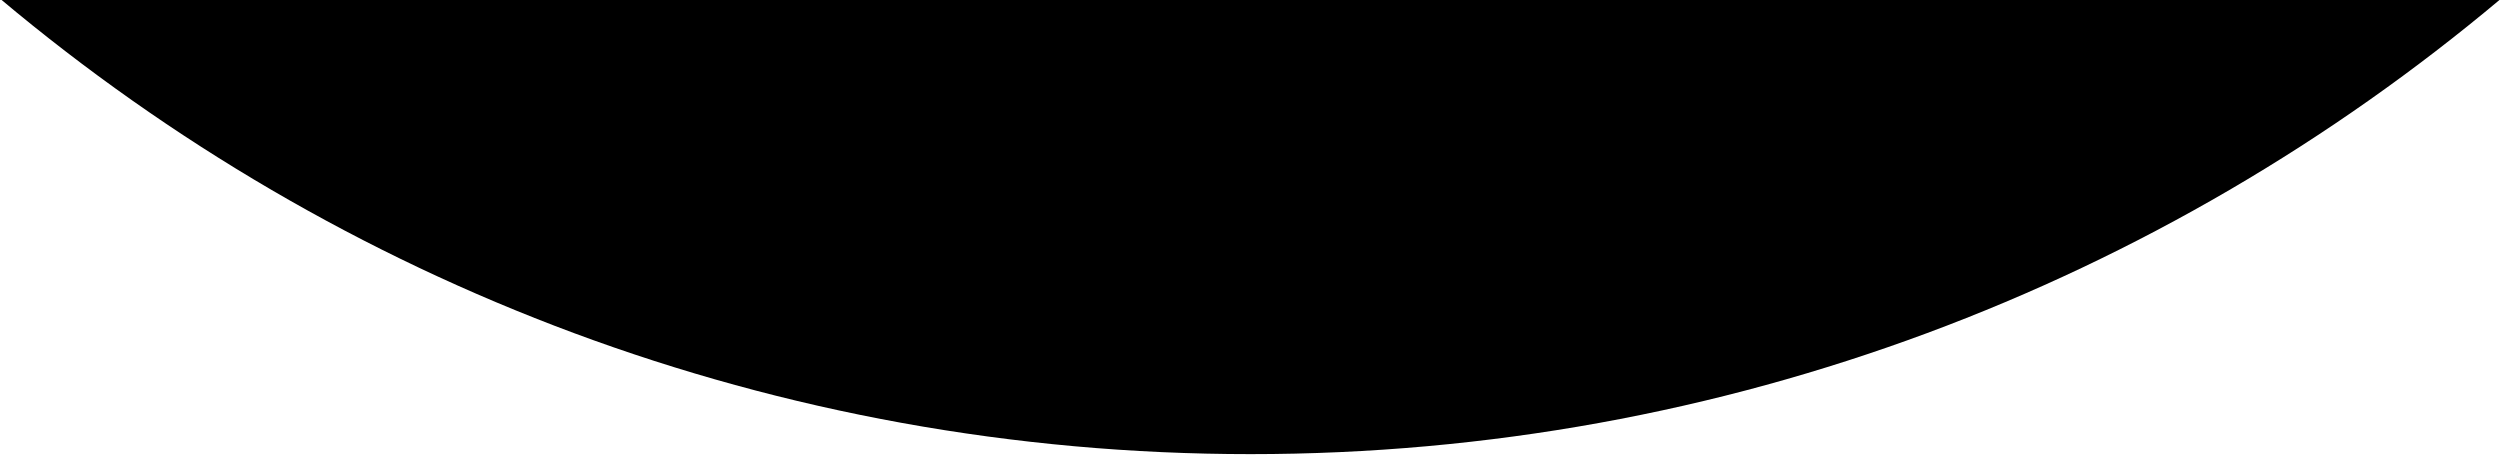 <?xml version="1.0" encoding="UTF-8" standalone="no"?>
<!DOCTYPE svg PUBLIC "-//W3C//DTD SVG 1.1//EN" "http://www.w3.org/Graphics/SVG/1.1/DTD/svg11.dtd">
<svg width="100%" height="100%" viewBox="0 0 220 41" version="1.1" xmlns="http://www.w3.org/2000/svg" xmlns:xlink="http://www.w3.org/1999/xlink" xml:space="preserve" xmlns:serif="http://www.serif.com/" style="fill-rule:evenodd;clip-rule:evenodd;stroke-linejoin:round;stroke-miterlimit:2;">
    <g transform="matrix(0.477,0,0,0.477,154.738,-73.896)">
        <path d="M-324.288,154.76L-664.495,154.76L-664.495,-575.728L393.705,-575.728L393.705,154.76L136.902,154.76C215.364,88.889 265.276,-9.908 265.276,-120.27C265.276,-318.39 104.427,-479.239 -93.693,-479.239C-291.814,-479.239 -452.662,-318.39 -452.662,-120.27C-452.662,-9.908 -402.751,88.889 -324.288,154.76ZM136.902,154.76C74.51,207.139 -5.935,238.699 -93.693,238.699C-181.451,238.699 -261.896,207.139 -324.288,154.76L136.902,154.76Z"/>
    </g>
</svg>
